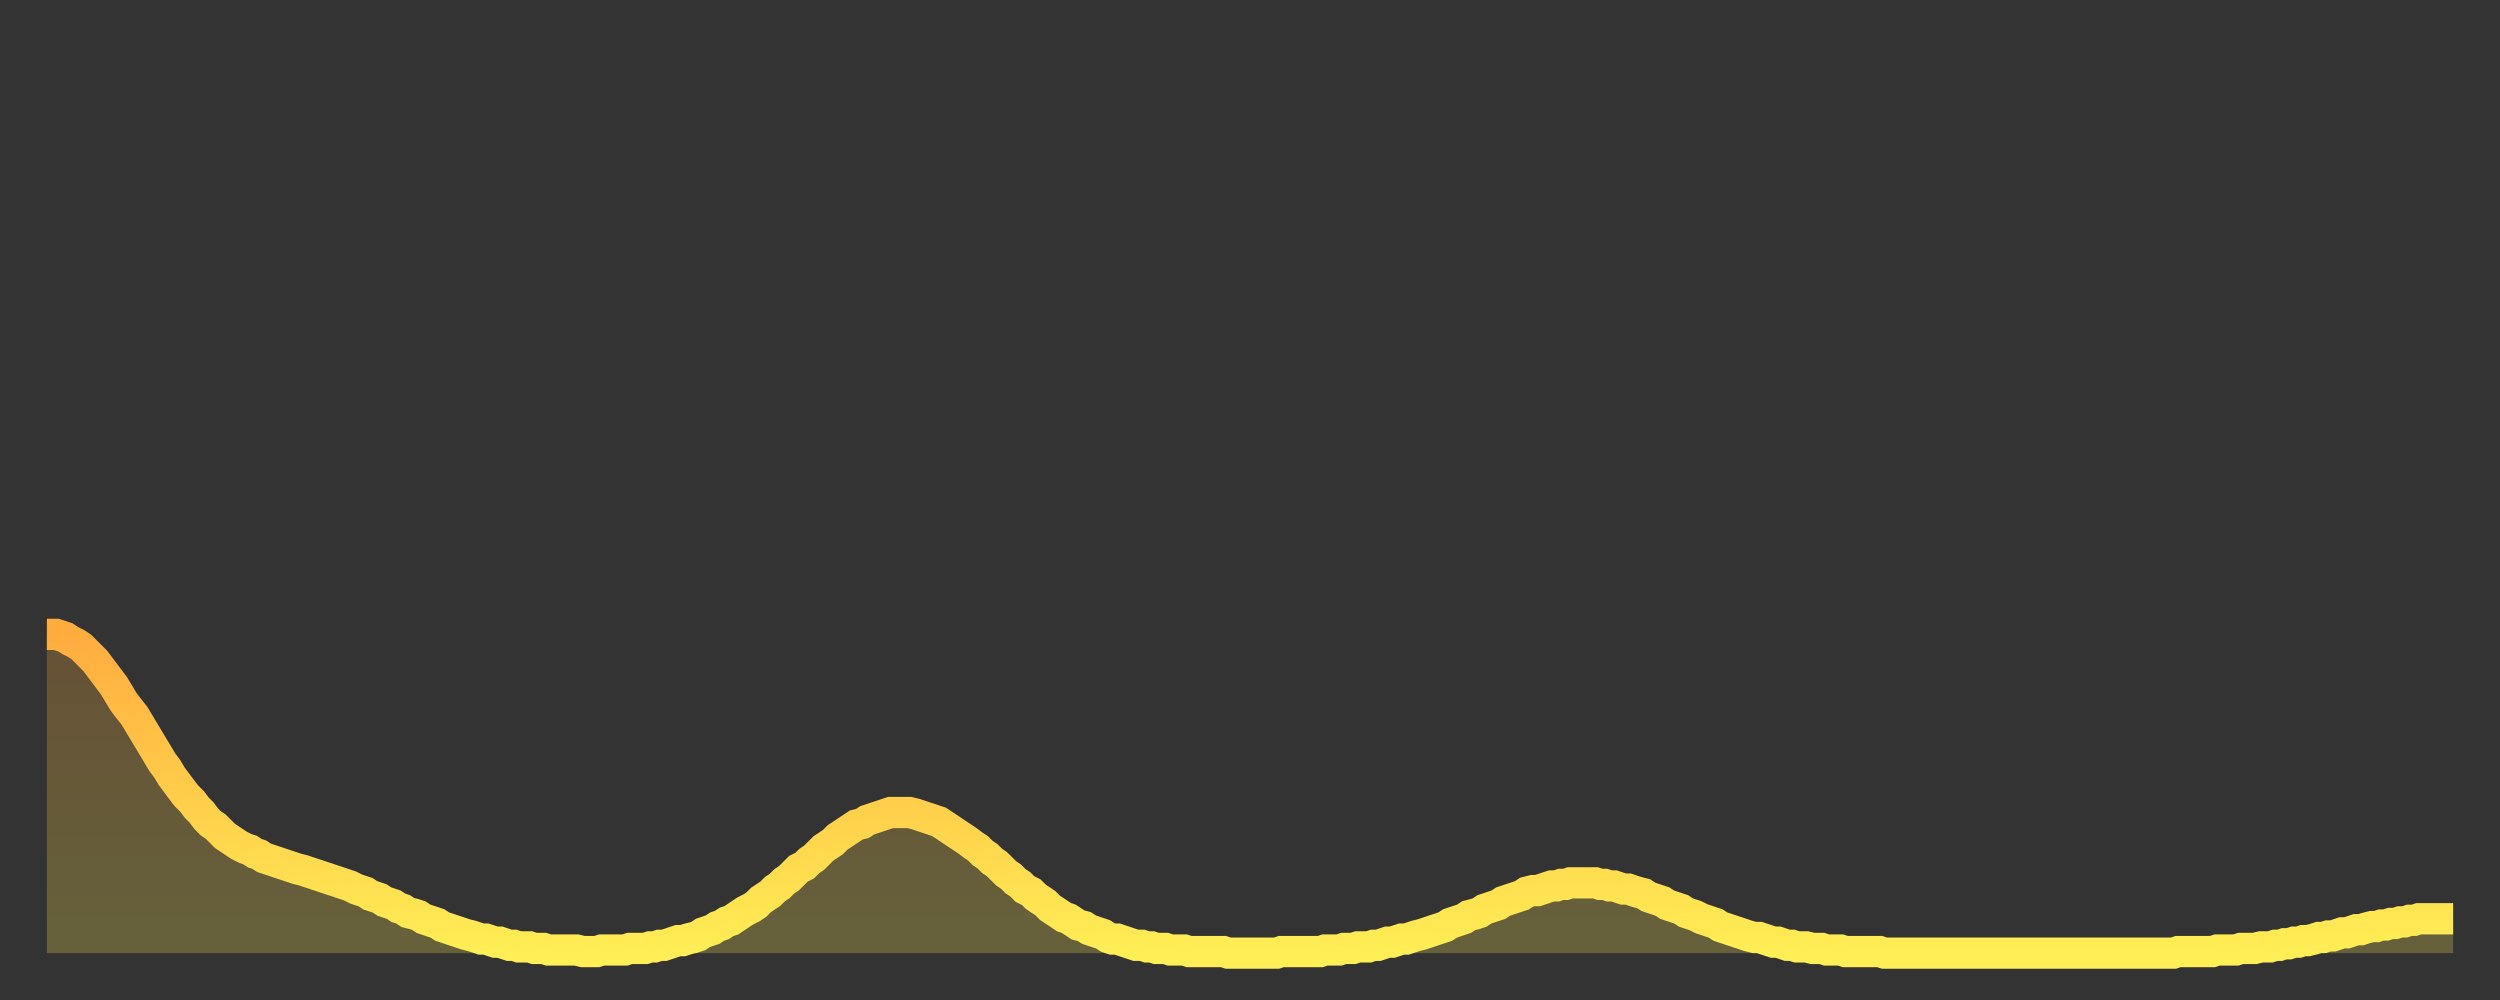 <?xml version="1.0" encoding="utf-8" ?>
<svg baseProfile="full" height="64" version="1.1" width="160" xmlns="http://www.w3.org/2000/svg" xmlns:ev="http://www.w3.org/2001/xml-events" xmlns:xlink="http://www.w3.org/1999/xlink"><rect width="100%" height="100%" fill="#333333" stroke="none"/><defs><linearGradient id="id2417454" x1="0" x2="0" y1="0" y2="1"><stop offset="0%" stop-color="#ffac3f" /><stop offset="50%" stop-color="#ffcd4a" /><stop offset="100%" stop-color="#ffee55" /></linearGradient></defs><g transform="translate(3,3)"><g><path d="M 0.0 37.6 0.3 37.6 0.6 37.6 0.9 37.7 1.2 37.8 1.5 38.0 1.9 38.2 2.2 38.4 2.5 38.7 2.8 39.0 3.1 39.3 3.4 39.7 3.7 40.1 4.0 40.5 4.3 40.9 4.6 41.4 4.9 41.9 5.2 42.3 5.6 42.8 5.9 43.3 6.2 43.8 6.5 44.3 6.8 44.8 7.1 45.3 7.4 45.8 7.7 46.2 8.0 46.7 8.3 47.1 8.6 47.5 8.9 47.9 9.3 48.3 9.6 48.7 9.9 49.0 10.2 49.4 10.5 49.7 10.8 49.9 11.1 50.2 11.4 50.5 11.7 50.7 12.0 50.9 12.3 51.1 12.7 51.3 13.0 51.4 13.3 51.6 13.6 51.7 13.9 51.9 14.2 52.0 14.5 52.1 14.8 52.2 15.1 52.3 15.4 52.4 15.7 52.5 16.0 52.6 16.4 52.7 16.7 52.8 17.0 52.9 17.3 53.0 17.6 53.1 17.9 53.2 18.2 53.3 18.5 53.4 18.8 53.5 19.1 53.6 19.4 53.7 19.8 53.9 20.1 54.0 20.4 54.1 20.7 54.3 21.0 54.4 21.3 54.5 21.6 54.7 21.9 54.8 22.2 54.9 22.5 55.1 22.8 55.2 23.1 55.4 23.5 55.5 23.8 55.6 24.1 55.8 24.4 55.9 24.7 56.0 25.0 56.1 25.3 56.3 25.6 56.4 25.9 56.5 26.2 56.6 26.5 56.7 26.8 56.8 27.2 56.9 27.5 57.0 27.8 57.1 28.1 57.1 28.4 57.2 28.7 57.3 29.0 57.3 29.3 57.4 29.6 57.5 29.9 57.5 30.2 57.6 30.6 57.6 30.9 57.6 31.2 57.7 31.5 57.7 31.8 57.7 32.1 57.8 32.4 57.8 32.7 57.8 33.0 57.8 33.3 57.8 33.6 57.8 33.9 57.8 34.3 57.9 34.6 57.9 34.9 57.9 35.2 57.9 35.5 57.8 35.8 57.8 36.1 57.8 36.4 57.8 36.7 57.8 37.0 57.8 37.3 57.7 37.7 57.7 38.0 57.7 38.3 57.7 38.6 57.6 38.9 57.6 39.2 57.5 39.5 57.5 39.8 57.4 40.1 57.3 40.4 57.2 40.7 57.2 41.0 57.1 41.4 57.0 41.7 56.9 42.0 56.7 42.3 56.6 42.6 56.5 42.9 56.3 43.2 56.2 43.5 56.0 43.8 55.9 44.1 55.7 44.4 55.5 44.7 55.3 45.1 55.1 45.4 54.9 45.7 54.6 46.0 54.4 46.3 54.2 46.6 53.9 46.9 53.7 47.2 53.4 47.5 53.2 47.8 52.9 48.1 52.6 48.5 52.4 48.8 52.1 49.1 51.9 49.4 51.6 49.7 51.3 50.0 51.1 50.3 50.9 50.6 50.6 50.9 50.4 51.2 50.2 51.5 50.0 51.8 49.8 52.2 49.7 52.5 49.5 52.8 49.4 53.1 49.3 53.4 49.2 53.7 49.1 54.0 49.0 54.3 49.0 54.6 49.0 54.9 49.0 55.2 49.0 55.6 49.1 55.9 49.2 56.2 49.3 56.5 49.4 56.8 49.5 57.1 49.6 57.4 49.8 57.7 50.0 58.0 50.2 58.3 50.4 58.6 50.6 58.9 50.8 59.3 51.1 59.6 51.3 59.9 51.6 60.2 51.8 60.5 52.1 60.8 52.3 61.1 52.6 61.4 52.9 61.7 53.1 62.0 53.4 62.3 53.6 62.6 53.9 63.0 54.1 63.3 54.4 63.6 54.6 63.9 54.8 64.2 55.1 64.5 55.3 64.8 55.5 65.1 55.7 65.4 55.8 65.7 56.0 66.0 56.2 66.4 56.3 66.7 56.5 67.0 56.6 67.3 56.7 67.6 56.8 67.9 57.0 68.2 57.1 68.5 57.1 68.8 57.2 69.1 57.3 69.4 57.4 69.7 57.5 70.1 57.5 70.4 57.6 70.7 57.6 71.0 57.7 71.3 57.7 71.6 57.7 71.9 57.8 72.2 57.8 72.5 57.8 72.8 57.8 73.1 57.9 73.5 57.9 73.8 57.9 74.1 57.9 74.4 57.9 74.7 57.9 75.0 57.9 75.3 57.9 75.6 58.0 75.9 58.0 76.2 58.0 76.5 58.0 76.8 58.0 77.2 58.0 77.5 58.0 77.8 58.0 78.1 58.0 78.4 58.0 78.7 58.0 79.0 57.9 79.3 57.9 79.6 57.9 79.9 57.9 80.2 57.9 80.5 57.9 80.9 57.9 81.2 57.9 81.5 57.9 81.8 57.8 82.1 57.8 82.4 57.8 82.7 57.8 83.0 57.7 83.3 57.7 83.6 57.7 83.9 57.6 84.3 57.6 84.6 57.6 84.9 57.5 85.2 57.5 85.5 57.4 85.8 57.3 86.1 57.3 86.4 57.2 86.7 57.1 87.0 57.1 87.3 57.0 87.6 56.9 88.0 56.8 88.3 56.7 88.6 56.6 88.9 56.5 89.2 56.4 89.5 56.3 89.8 56.1 90.1 56.0 90.4 55.9 90.7 55.8 91.0 55.6 91.4 55.5 91.7 55.4 92.0 55.2 92.3 55.1 92.6 55.0 92.9 54.9 93.2 54.7 93.5 54.6 93.8 54.5 94.1 54.4 94.4 54.3 94.7 54.1 95.1 54.0 95.4 54.0 95.7 53.9 96.0 53.8 96.3 53.7 96.6 53.7 96.9 53.6 97.2 53.6 97.5 53.5 97.8 53.5 98.1 53.5 98.4 53.5 98.8 53.5 99.1 53.5 99.4 53.6 99.7 53.6 100.0 53.7 100.3 53.7 100.6 53.8 100.9 53.9 101.2 53.9 101.5 54.0 101.8 54.1 102.2 54.2 102.5 54.4 102.8 54.5 103.1 54.6 103.4 54.7 103.7 54.9 104.0 55.0 104.3 55.1 104.6 55.2 104.9 55.4 105.2 55.5 105.5 55.6 105.9 55.8 106.2 55.9 106.5 56.0 106.8 56.1 107.1 56.3 107.4 56.4 107.7 56.5 108.0 56.6 108.3 56.7 108.6 56.8 108.9 56.9 109.3 57.0 109.6 57.0 109.9 57.1 110.2 57.2 110.5 57.3 110.8 57.3 111.1 57.4 111.4 57.5 111.7 57.5 112.0 57.6 112.3 57.6 112.6 57.6 113.0 57.7 113.3 57.7 113.6 57.7 113.9 57.8 114.2 57.8 114.5 57.8 114.8 57.8 115.1 57.9 115.4 57.9 115.7 57.9 116.0 57.9 116.3 57.9 116.7 57.9 117.0 57.9 117.3 57.9 117.6 58.0 117.9 58.0 118.2 58.0 118.5 58.0 118.8 58.0 119.1 58.0 119.4 58.0 119.7 58.0 120.1 58.0 120.4 58.0 120.7 58.0 121.0 58.0 121.3 58.0 121.6 58.0 121.9 58.0 122.2 58.0 122.5 58.0 122.8 58.0 123.1 58.0 123.4 58.0 123.8 58.0 124.1 58.0 124.4 58.0 124.7 58.0 125.0 58.0 125.3 58.0 125.6 58.0 125.9 58.0 126.2 58.0 126.5 58.0 126.8 58.0 127.2 58.0 127.5 58.0 127.8 58.0 128.1 58.0 128.4 58.0 128.7 58.0 129.0 58.0 129.3 58.0 129.6 58.0 129.9 58.0 130.2 58.0 130.5 58.0 130.9 58.0 131.2 58.0 131.5 58.0 131.8 58.0 132.1 58.0 132.4 58.0 132.7 58.0 133.0 58.0 133.3 58.0 133.6 58.0 133.9 58.0 134.2 58.0 134.6 58.0 134.9 58.0 135.2 58.0 135.5 58.0 135.8 58.0 136.1 58.0 136.4 57.9 136.7 57.9 137.0 57.9 137.3 57.9 137.6 57.9 138.0 57.9 138.3 57.9 138.6 57.9 138.9 57.8 139.2 57.8 139.5 57.8 139.8 57.8 140.1 57.8 140.4 57.7 140.7 57.7 141.0 57.7 141.3 57.7 141.7 57.6 142.0 57.6 142.3 57.6 142.6 57.5 142.9 57.5 143.2 57.4 143.5 57.4 143.8 57.3 144.1 57.3 144.4 57.2 144.7 57.2 145.1 57.1 145.4 57.0 145.7 57.0 146.0 56.9 146.3 56.9 146.6 56.8 146.9 56.7 147.2 56.7 147.5 56.6 147.8 56.5 148.1 56.5 148.4 56.4 148.8 56.3 149.1 56.3 149.4 56.2 149.7 56.2 150.0 56.1 150.3 56.1 150.6 56.0 150.9 56.0 151.2 55.9 151.5 55.9 151.8 55.8 152.1 55.8 152.5 55.8 152.8 55.8 153.1 55.8 153.4 55.8 153.7 55.8 154.0 55.8" fill="none" id="graph-curve" opacity="1" stroke="url(#id2417454)" stroke-width="2" /><path d="M 0 58 L 0.0 37.6 0.3 37.6 0.6 37.6 0.9 37.7 1.2 37.8 1.5 38.0 1.9 38.2 2.2 38.4 2.5 38.7 2.8 39.0 3.1 39.3 3.4 39.7 3.7 40.1 4.0 40.5 4.3 40.9 4.6 41.4 4.9 41.9 5.2 42.3 5.6 42.8 5.9 43.3 6.2 43.8 6.5 44.3 6.8 44.8 7.1 45.3 7.4 45.8 7.7 46.2 8.0 46.7 8.3 47.1 8.6 47.5 8.9 47.9 9.3 48.3 9.6 48.7 9.9 49.0 10.2 49.4 10.5 49.7 10.8 49.9 11.1 50.2 11.4 50.5 11.7 50.7 12.0 50.9 12.3 51.1 12.7 51.3 13.0 51.4 13.3 51.6 13.6 51.7 13.9 51.9 14.2 52.0 14.5 52.1 14.8 52.2 15.1 52.3 15.4 52.4 15.7 52.5 16.0 52.6 16.4 52.7 16.7 52.8 17.0 52.9 17.3 53.0 17.6 53.1 17.9 53.2 18.2 53.3 18.5 53.4 18.8 53.5 19.1 53.6 19.4 53.7 19.8 53.9 20.1 54.0 20.4 54.1 20.7 54.3 21.0 54.4 21.3 54.5 21.6 54.7 21.9 54.8 22.2 54.9 22.5 55.1 22.8 55.2 23.1 55.4 23.5 55.5 23.8 55.6 24.1 55.8 24.4 55.9 24.7 56.0 25.0 56.1 25.3 56.3 25.6 56.4 25.9 56.5 26.2 56.6 26.5 56.7 26.8 56.8 27.2 56.9 27.5 57.0 27.8 57.1 28.1 57.1 28.4 57.2 28.7 57.3 29.0 57.3 29.3 57.4 29.6 57.5 29.9 57.5 30.2 57.6 30.6 57.6 30.9 57.6 31.2 57.7 31.5 57.7 31.8 57.7 32.1 57.8 32.4 57.8 32.7 57.8 33.0 57.8 33.3 57.8 33.6 57.8 33.9 57.8 34.3 57.9 34.6 57.9 34.9 57.9 35.2 57.9 35.5 57.8 35.8 57.8 36.1 57.8 36.4 57.8 36.7 57.8 37.0 57.8 37.3 57.7 37.7 57.7 38.0 57.7 38.3 57.7 38.6 57.6 38.9 57.6 39.2 57.5 39.5 57.5 39.8 57.4 40.1 57.3 40.4 57.2 40.7 57.2 41.0 57.1 41.4 57.0 41.7 56.9 42.0 56.7 42.3 56.6 42.6 56.5 42.9 56.3 43.2 56.2 43.5 56.0 43.8 55.9 44.1 55.7 44.4 55.5 44.7 55.3 45.1 55.1 45.4 54.9 45.7 54.6 46.0 54.4 46.3 54.2 46.6 53.9 46.9 53.7 47.2 53.4 47.5 53.2 47.8 52.9 48.1 52.6 48.5 52.4 48.8 52.1 49.1 51.9 49.4 51.6 49.7 51.3 50.0 51.1 50.3 50.9 50.6 50.6 50.9 50.4 51.2 50.2 51.5 50.0 51.8 49.8 52.2 49.7 52.5 49.5 52.8 49.4 53.1 49.3 53.4 49.2 53.7 49.1 54.0 49.0 54.3 49.0 54.6 49.0 54.9 49.0 55.2 49.0 55.6 49.1 55.9 49.2 56.2 49.3 56.5 49.4 56.8 49.5 57.1 49.6 57.4 49.8 57.7 50.0 58.0 50.2 58.3 50.4 58.6 50.6 58.9 50.8 59.3 51.1 59.6 51.3 59.9 51.6 60.2 51.8 60.5 52.1 60.8 52.3 61.1 52.6 61.4 52.9 61.7 53.1 62.0 53.4 62.3 53.6 62.6 53.9 63.0 54.1 63.3 54.4 63.6 54.6 63.9 54.8 64.2 55.1 64.5 55.3 64.8 55.5 65.1 55.7 65.4 55.8 65.7 56.0 66.0 56.2 66.4 56.3 66.7 56.5 67.0 56.6 67.3 56.7 67.6 56.8 67.9 57.0 68.2 57.1 68.5 57.1 68.8 57.2 69.1 57.3 69.4 57.4 69.7 57.5 70.1 57.5 70.4 57.6 70.7 57.6 71.0 57.7 71.3 57.7 71.6 57.7 71.9 57.8 72.2 57.8 72.5 57.8 72.8 57.8 73.1 57.9 73.5 57.9 73.8 57.9 74.1 57.9 74.4 57.9 74.7 57.9 75.0 57.9 75.3 57.9 75.6 58.0 75.9 58.0 76.2 58.0 76.5 58.0 76.8 58.0 77.2 58.0 77.5 58.0 77.8 58.0 78.1 58.0 78.4 58.0 78.7 58.0 79.0 57.9 79.3 57.9 79.6 57.9 79.9 57.9 80.2 57.9 80.5 57.9 80.9 57.9 81.2 57.9 81.5 57.9 81.8 57.8 82.1 57.8 82.4 57.8 82.7 57.8 83.0 57.7 83.3 57.7 83.6 57.7 83.9 57.6 84.3 57.6 84.6 57.6 84.9 57.5 85.2 57.5 85.5 57.4 85.8 57.3 86.1 57.3 86.4 57.2 86.7 57.1 87.0 57.1 87.3 57.0 87.6 56.9 88.0 56.8 88.3 56.7 88.6 56.6 88.9 56.5 89.2 56.4 89.5 56.3 89.8 56.1 90.1 56.0 90.4 55.9 90.7 55.8 91.0 55.6 91.4 55.5 91.7 55.4 92.0 55.2 92.3 55.1 92.6 55.0 92.9 54.9 93.2 54.7 93.5 54.6 93.8 54.5 94.1 54.4 94.4 54.3 94.7 54.1 95.1 54.0 95.4 54.0 95.7 53.9 96.0 53.8 96.3 53.7 96.6 53.7 96.9 53.6 97.2 53.6 97.5 53.5 97.8 53.5 98.1 53.5 98.4 53.5 98.8 53.5 99.1 53.5 99.4 53.6 99.7 53.6 100.0 53.7 100.3 53.7 100.6 53.8 100.9 53.9 101.2 53.9 101.5 54.0 101.8 54.1 102.2 54.2 102.5 54.4 102.8 54.5 103.1 54.6 103.4 54.7 103.7 54.9 104.0 55.0 104.3 55.1 104.6 55.2 104.9 55.4 105.2 55.5 105.5 55.6 105.9 55.8 106.2 55.9 106.5 56.0 106.8 56.1 107.1 56.3 107.4 56.4 107.7 56.5 108.0 56.6 108.3 56.7 108.6 56.8 108.9 56.9 109.3 57.0 109.6 57.0 109.9 57.1 110.2 57.2 110.5 57.3 110.8 57.3 111.1 57.4 111.4 57.5 111.7 57.5 112.0 57.6 112.3 57.6 112.6 57.6 113.0 57.7 113.3 57.7 113.6 57.7 113.9 57.8 114.2 57.8 114.5 57.8 114.8 57.8 115.1 57.9 115.4 57.9 115.7 57.9 116.0 57.9 116.3 57.9 116.7 57.9 117.0 57.9 117.3 57.9 117.6 58.0 117.9 58.0 118.2 58.0 118.5 58.0 118.8 58.0 119.1 58.0 119.4 58.0 119.7 58.0 120.1 58.0 120.4 58.0 120.7 58.0 121.0 58.0 121.3 58.0 121.6 58.0 121.9 58.0 122.2 58.0 122.5 58.0 122.8 58.0 123.1 58.0 123.4 58.0 123.8 58.0 124.1 58.0 124.4 58.0 124.7 58.0 125.0 58.0 125.3 58.0 125.6 58.0 125.9 58.0 126.2 58.0 126.5 58.0 126.8 58.0 127.2 58.0 127.5 58.0 127.8 58.0 128.1 58.0 128.4 58.0 128.7 58.0 129.0 58.0 129.3 58.0 129.6 58.0 129.9 58.0 130.2 58.0 130.5 58.0 130.9 58.0 131.2 58.0 131.5 58.0 131.8 58.0 132.1 58.0 132.4 58.0 132.7 58.0 133.0 58.0 133.3 58.0 133.6 58.0 133.9 58.0 134.2 58.0 134.6 58.0 134.9 58.0 135.2 58.0 135.5 58.0 135.8 58.0 136.1 58.0 136.4 57.9 136.7 57.9 137.0 57.9 137.3 57.9 137.6 57.9 138.0 57.9 138.3 57.9 138.6 57.9 138.9 57.8 139.2 57.8 139.5 57.8 139.8 57.8 140.1 57.8 140.4 57.7 140.7 57.7 141.0 57.7 141.3 57.7 141.7 57.6 142.0 57.6 142.3 57.6 142.6 57.5 142.9 57.5 143.2 57.4 143.5 57.4 143.8 57.3 144.1 57.3 144.4 57.2 144.7 57.2 145.1 57.1 145.4 57.0 145.7 57.0 146.0 56.9 146.3 56.9 146.6 56.8 146.9 56.7 147.2 56.7 147.5 56.6 147.8 56.5 148.1 56.5 148.4 56.4 148.8 56.3 149.1 56.3 149.4 56.2 149.7 56.2 150.0 56.1 150.3 56.1 150.6 56.0 150.9 56.0 151.2 55.9 151.5 55.9 151.8 55.8 152.1 55.8 152.5 55.8 152.8 55.8 153.1 55.8 153.4 55.8 153.7 55.8 154.0 55.8 154 58" fill="url(#id2417454)" fill-opacity=".25" id="graph-shadow" /></g></g></svg>